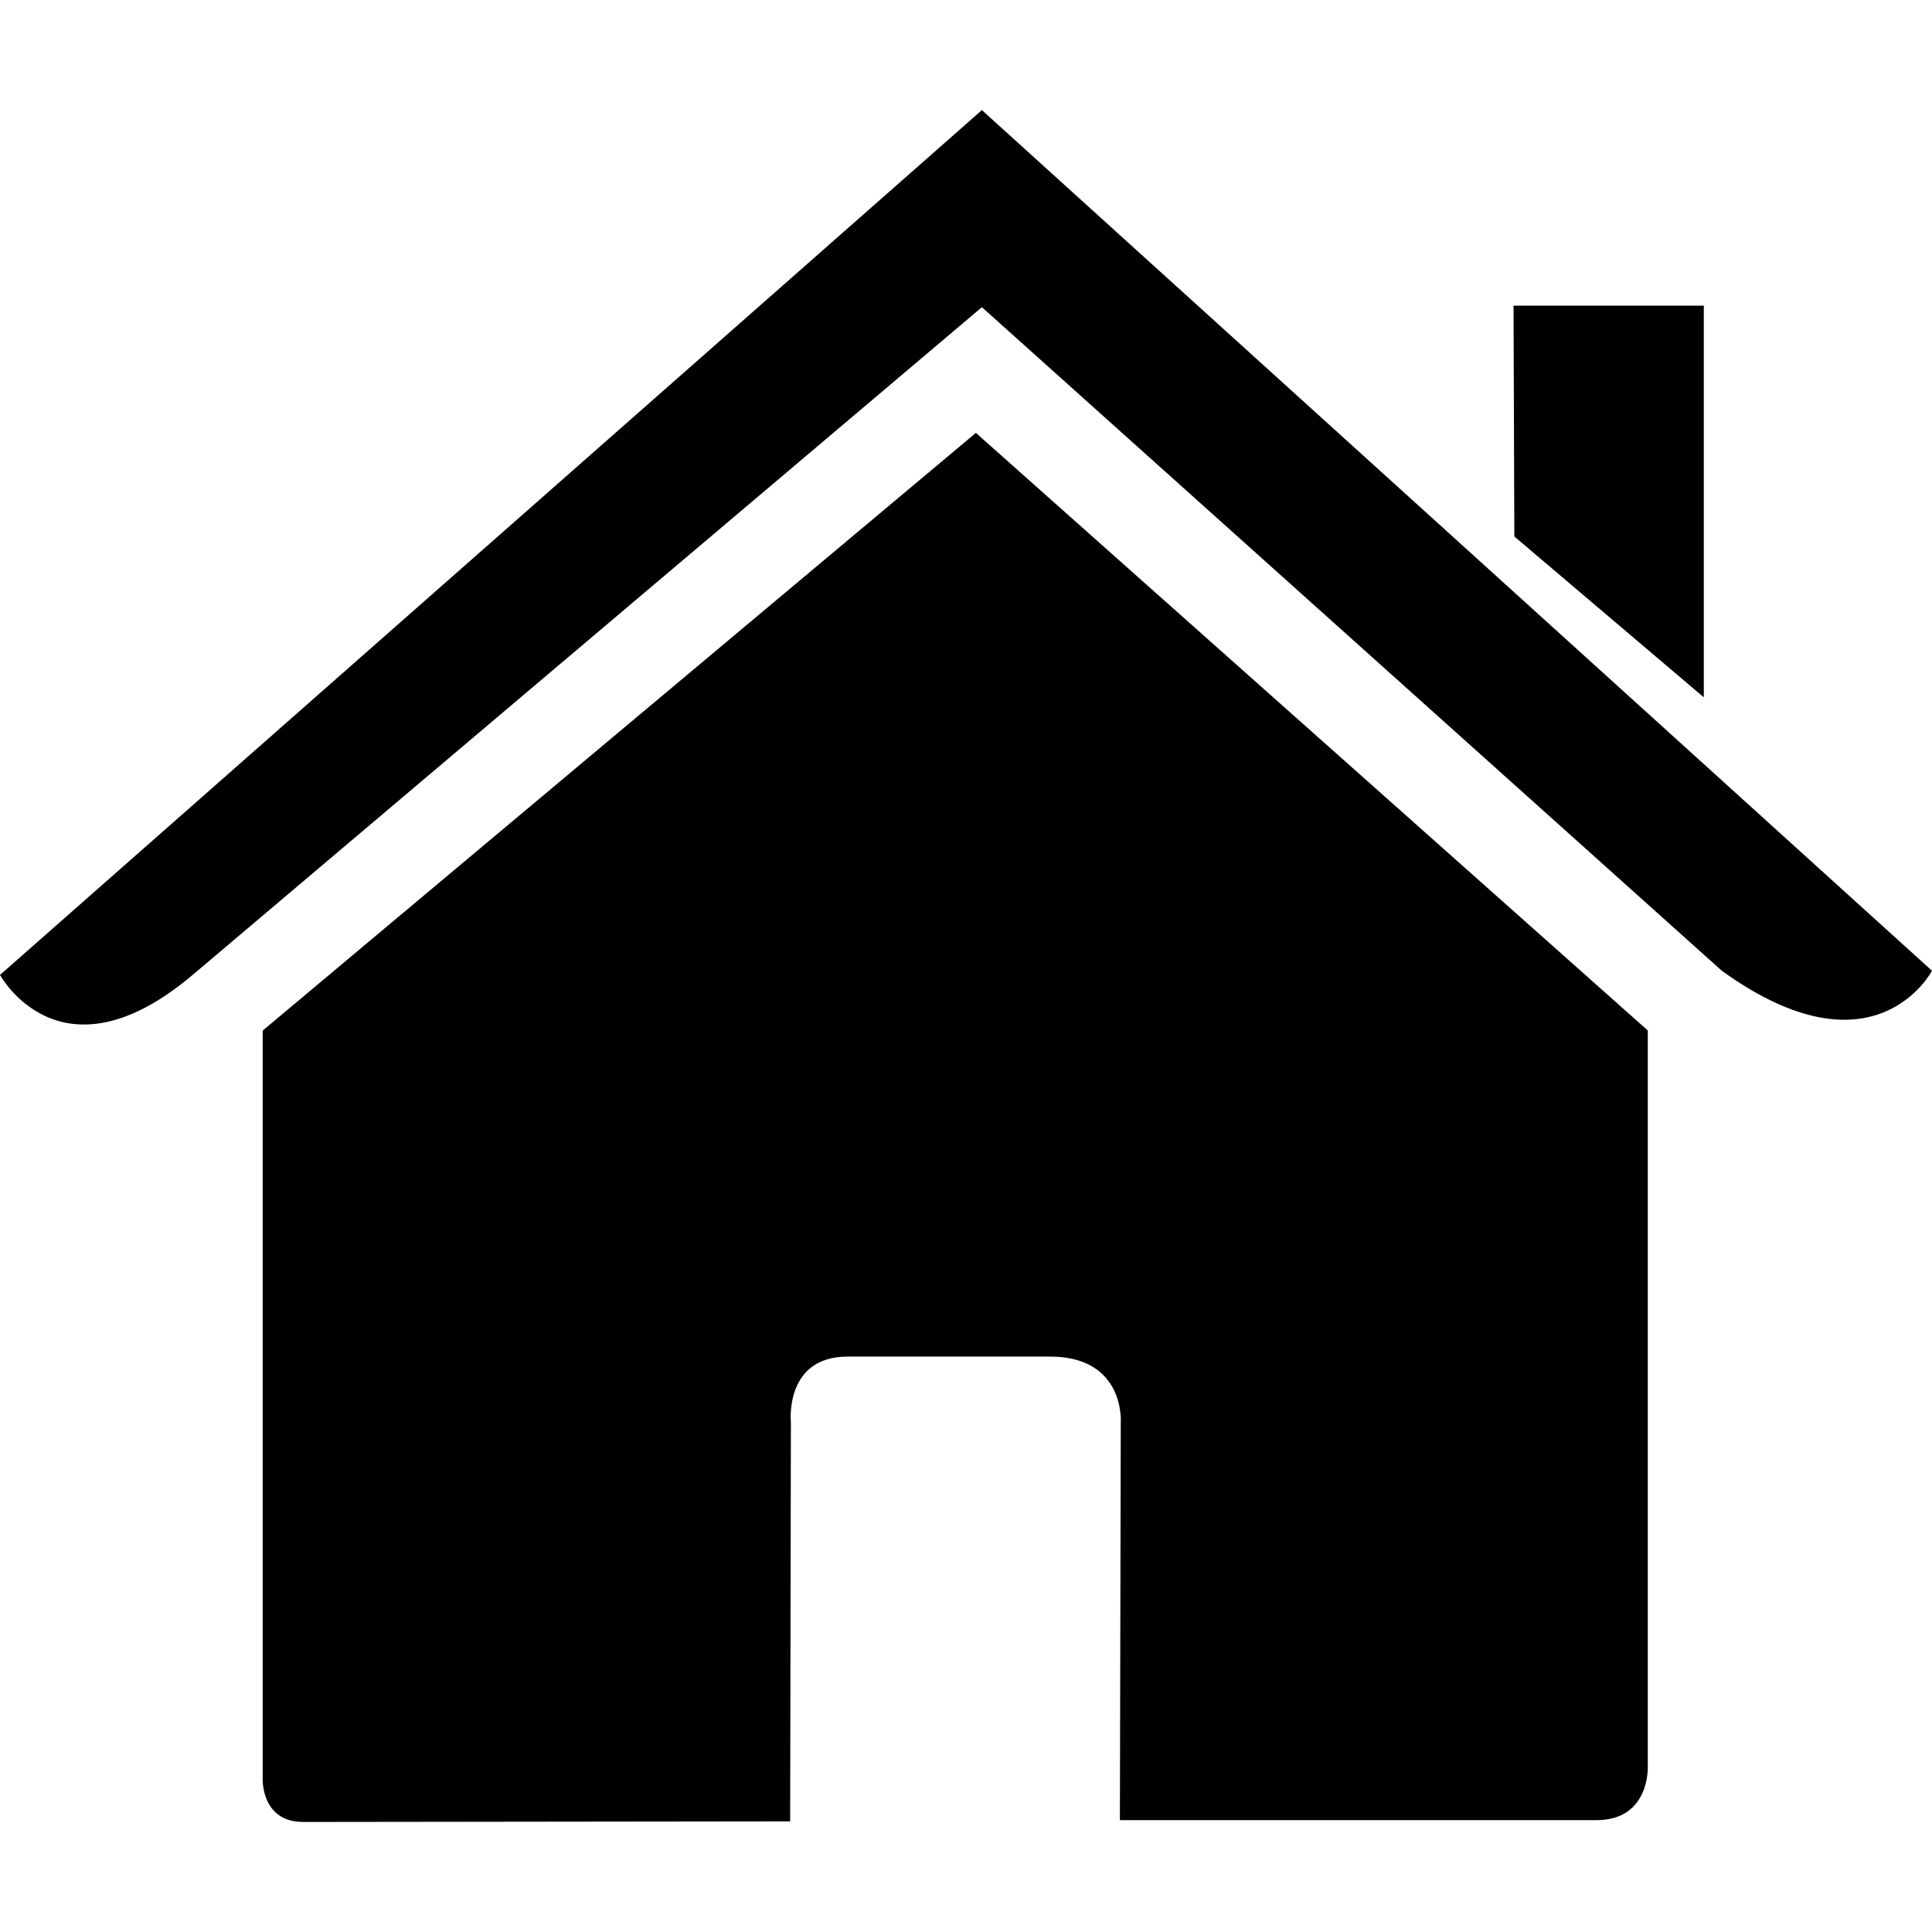 <?xml version="1.0" encoding="iso-8859-1"?>
<!-- Uploaded to: SVG Repo, www.svgrepo.com, Generator: SVG Repo Mixer Tools -->
<svg fill="currentColor" height="20px" width="20px" version="1.1" id="Capa_1" xmlns="http://www.w3.org/2000/svg" xmlns:xlink="http://www.w3.org/1999/xlink" 
    viewBox="0 0 26.39 26.39" xml:space="preserve">
<g>
    <g id="c14_house">
        <path d="M3.588,24.297c0,0-0.024,0.59,0.553,0.59c0.718,0,6.652-0.008,6.652-0.008l0.01-5.451c0,0-0.094-0.898,0.777-0.898h2.761
            c1.031,0,0.968,0.898,0.968,0.898l-0.012,5.434c0,0,5.628,0,6.512,0c0.732,0,0.699-0.734,0.699-0.734V14.076L13.33,5.913
            l-9.742,8.164C3.588,14.077,3.588,24.297,3.588,24.297z"/>
        <path d="M0,13.317c0,0,0.826,1.524,2.631,0l10.781-9.121l10.107,9.064c2.088,1.506,2.871,0,2.871,0L13.412,1.504L0,13.317z"/>
        <polygon points="23.273,4.175 20.674,4.175 20.685,7.328 23.273,9.525 		"/>
    </g>
    <g id="Capa_1_216_">
    </g>
</g>
</svg>

